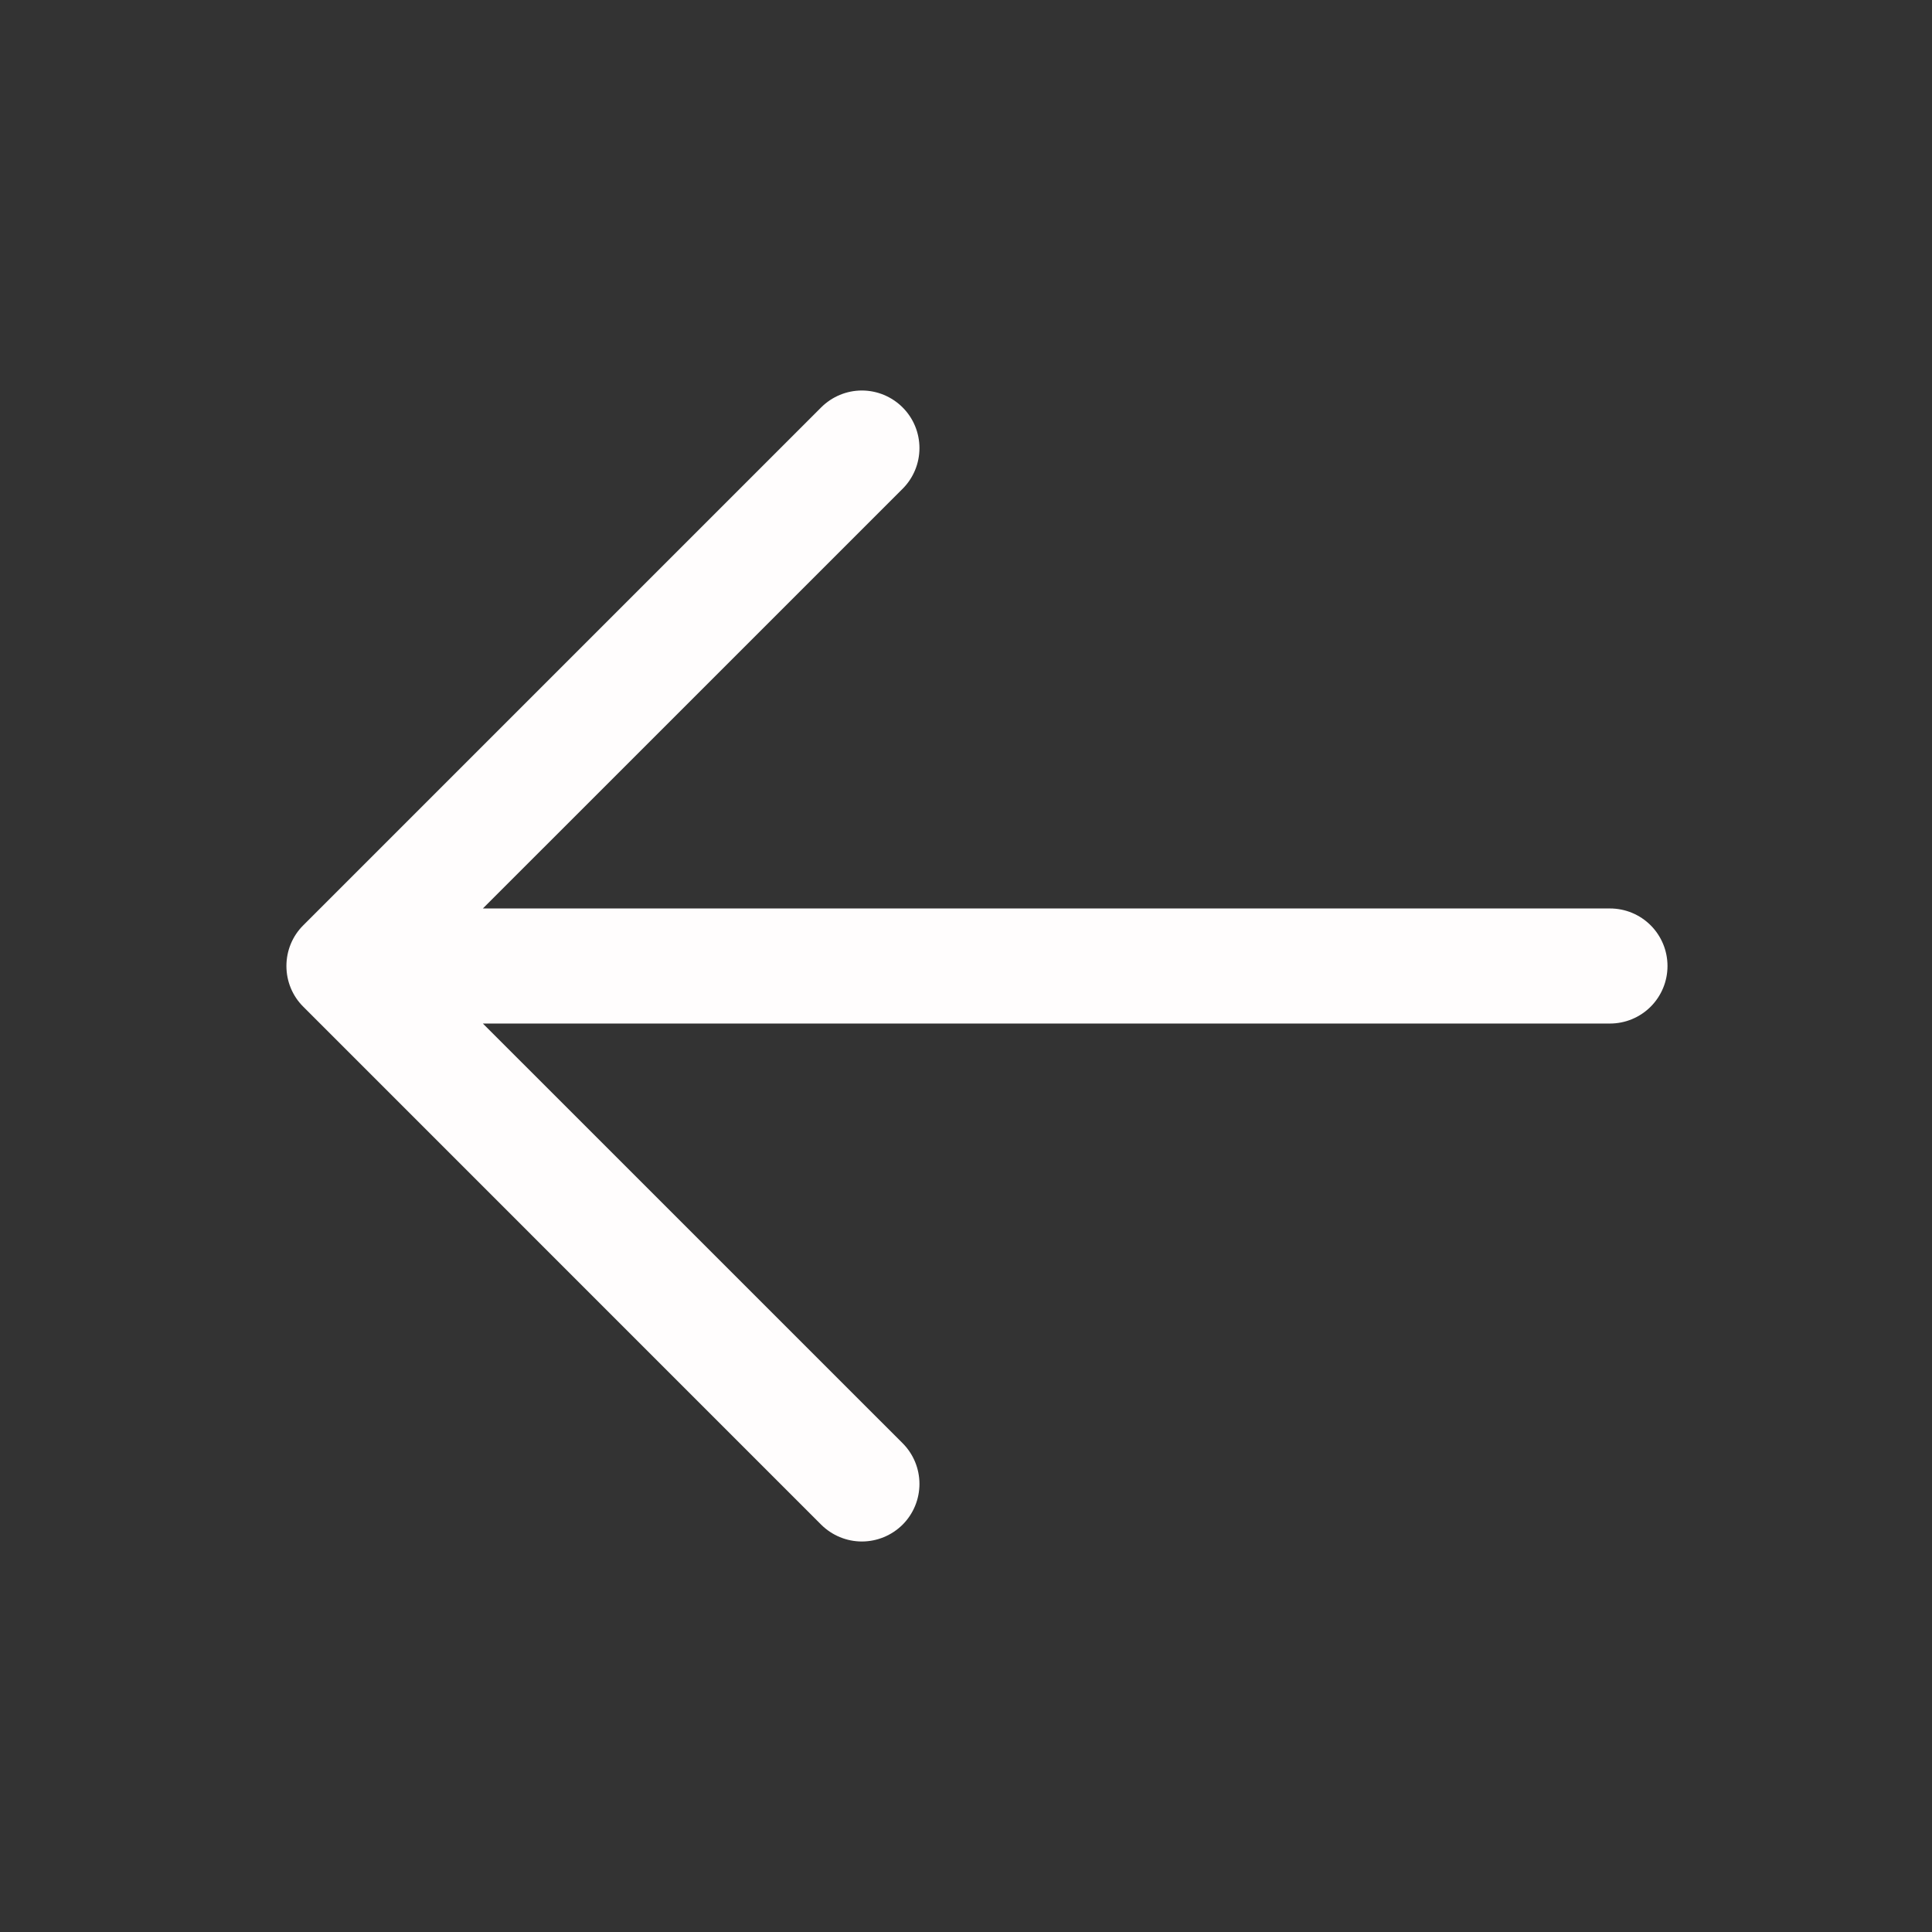 <svg width="32" height="32" viewBox="0 0 32 32" fill="none" xmlns="http://www.w3.org/2000/svg">
<rect x="0" y="0" width="32" height="32" fill="#333333" stroke="none"/>
<path d="M5.023 16.674L13.601 25.253C13.78 25.431 14.023 25.532 14.275 25.532C14.528 25.532 14.771 25.431 14.95 25.253C15.129 25.074 15.229 24.831 15.229 24.578C15.229 24.325 15.129 24.083 14.95 23.904L7.998 16.953H26.666C26.919 16.953 27.161 16.853 27.34 16.674C27.519 16.495 27.619 16.253 27.619 16C27.619 15.747 27.519 15.505 27.34 15.326C27.161 15.147 26.919 15.047 26.666 15.047H7.998L14.95 8.096C15.129 7.917 15.229 7.675 15.229 7.422C15.229 7.169 15.129 6.926 14.95 6.748C14.771 6.569 14.528 6.468 14.275 6.468C14.023 6.468 13.78 6.569 13.601 6.748L5.023 15.326C4.934 15.414 4.864 15.519 4.816 15.635C4.768 15.751 4.744 15.875 4.744 16C4.744 16.125 4.768 16.249 4.816 16.365C4.864 16.481 4.934 16.586 5.023 16.674Z" fill="#FFFDFD"/>
</svg>
